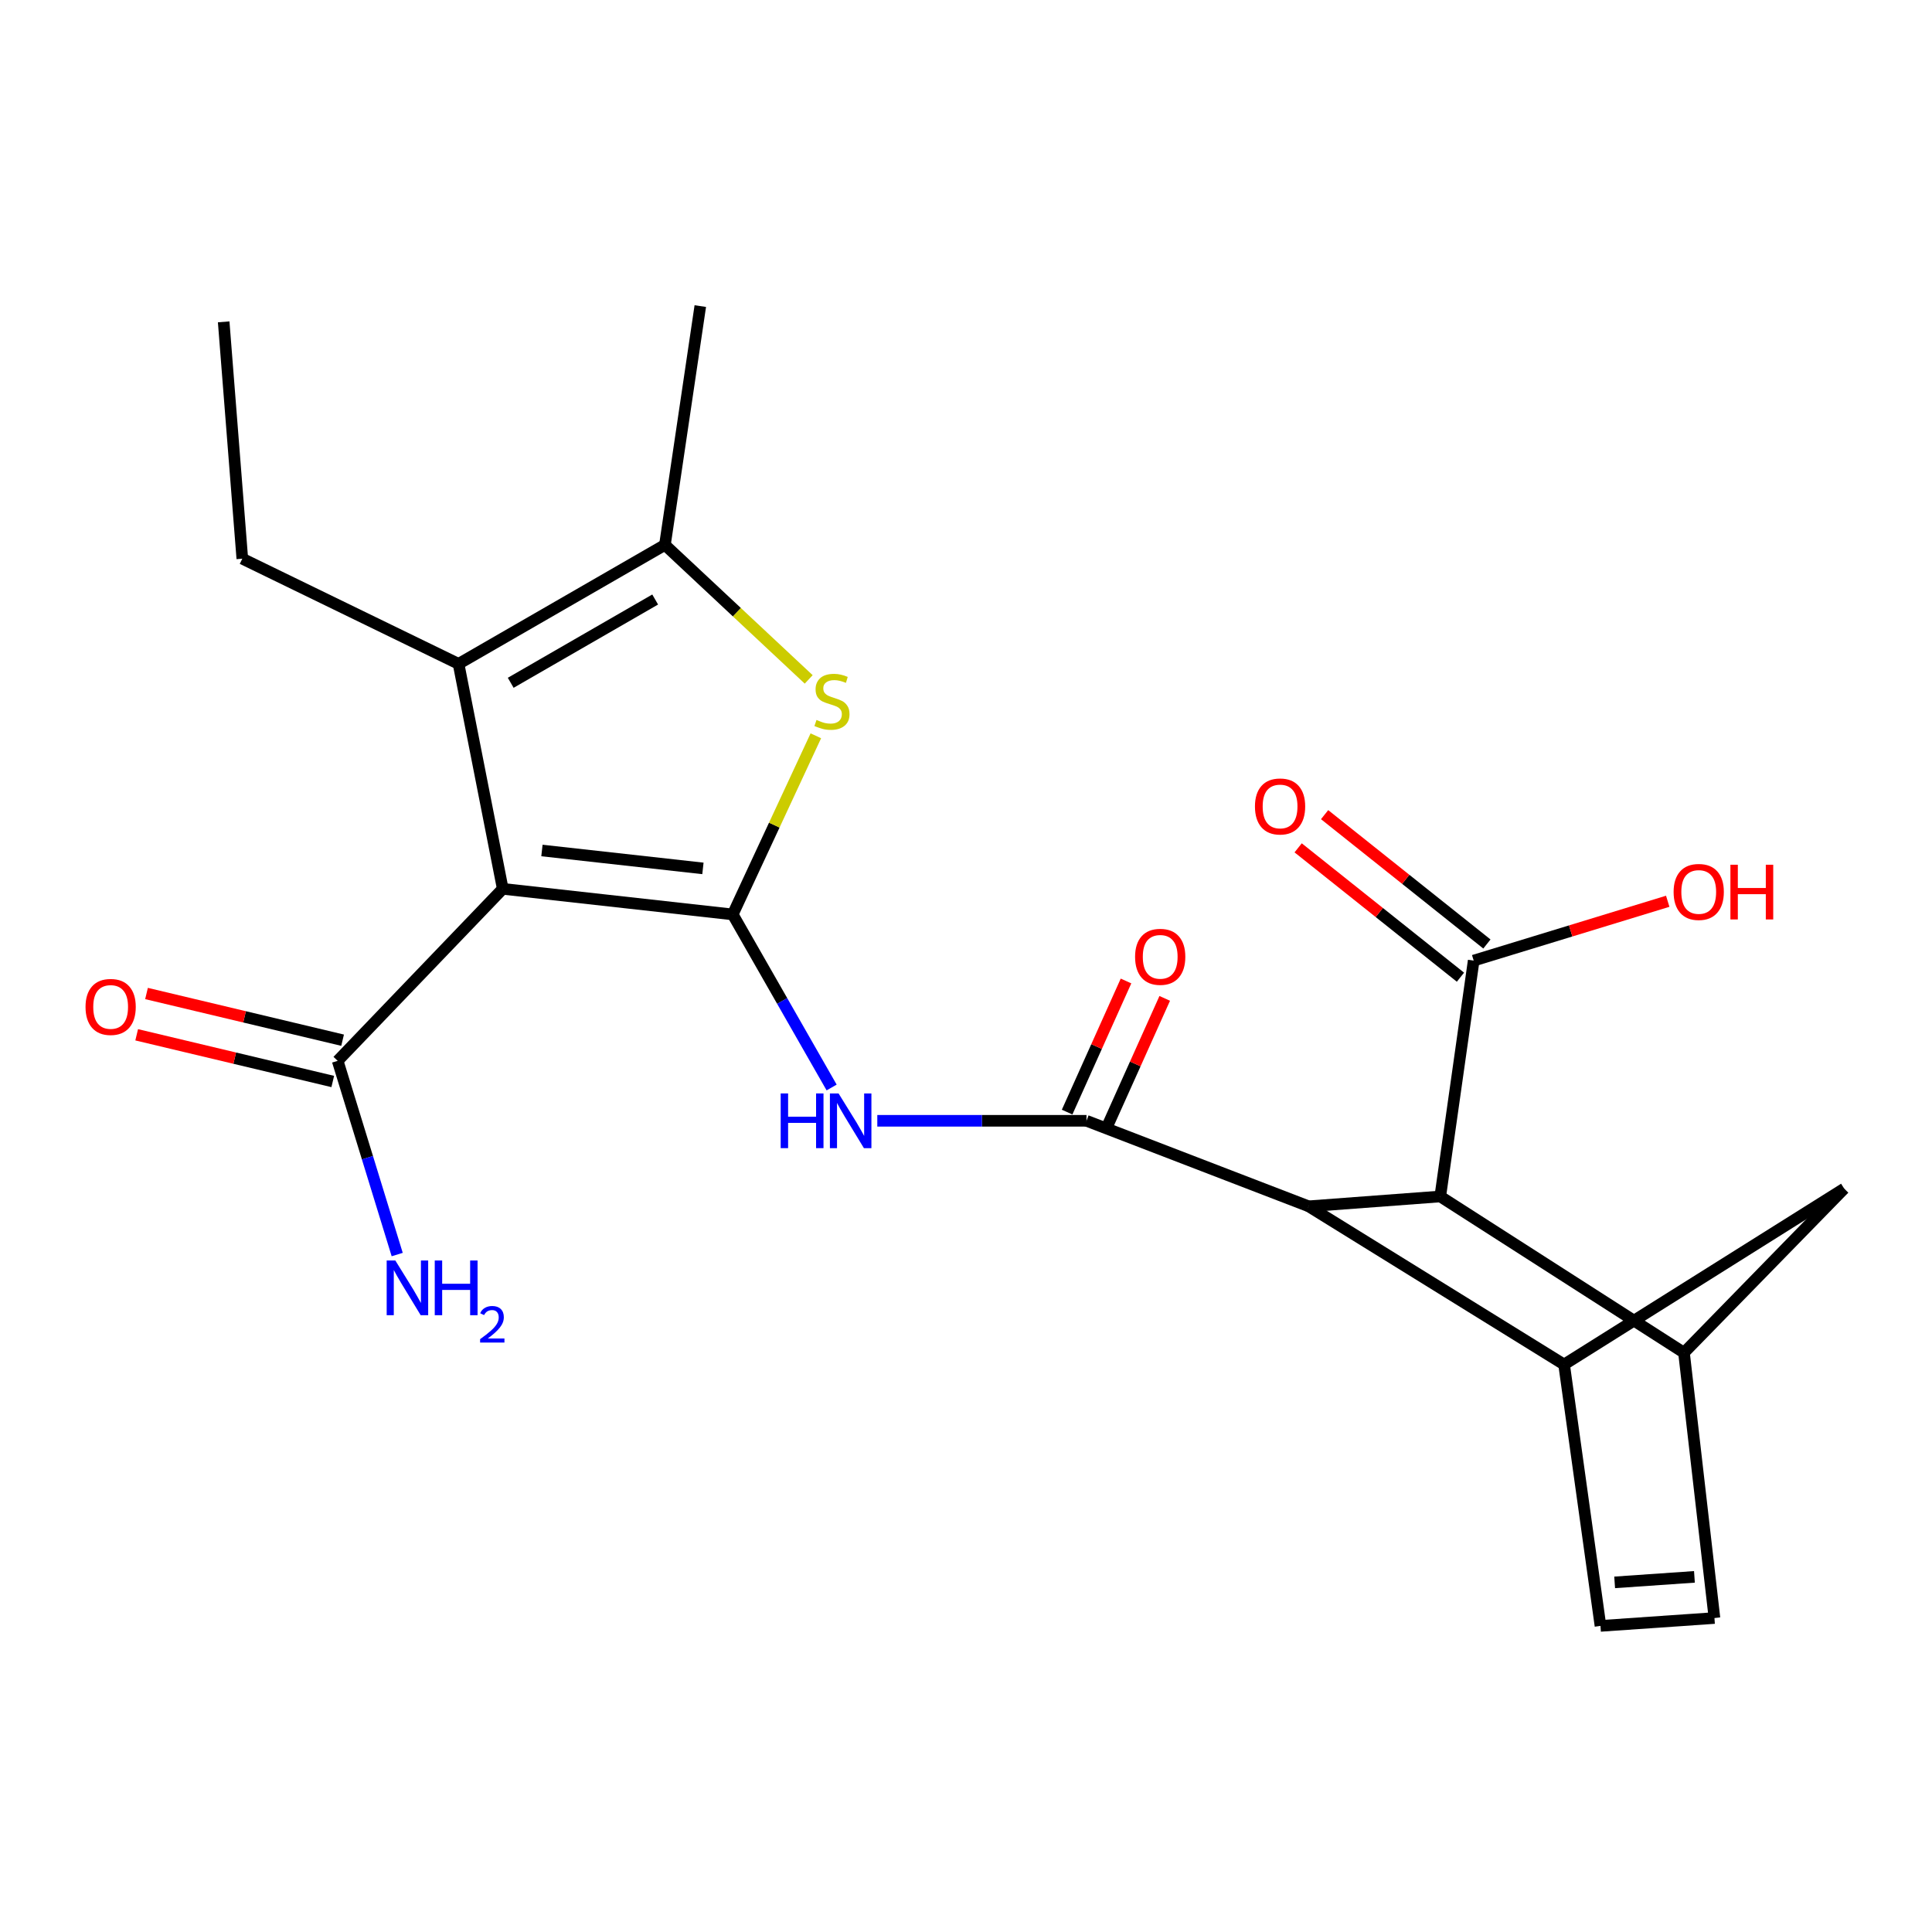 <?xml version='1.0' encoding='iso-8859-1'?>
<svg version='1.1' baseProfile='full'
              xmlns='http://www.w3.org/2000/svg'
                      xmlns:rdkit='http://www.rdkit.org/xml'
                      xmlns:xlink='http://www.w3.org/1999/xlink'
                  xml:space='preserve'
width='1000px' height='1000px' viewBox='0 0 1000 1000'>
<!-- END OF HEADER -->
<rect style='opacity:1.0;fill:#FFFFFF;stroke:none' width='1000' height='1000' x='0' y='0'> </rect>
<path class='bond-0' d='M 379.257,473.305 L 260.223,460.061' style='fill:none;fill-rule:evenodd;stroke:#000000;stroke-width:6px;stroke-linecap:butt;stroke-linejoin:miter;stroke-opacity:1' />
<path class='bond-0' d='M 363.831,449.482 L 280.507,440.212' style='fill:none;fill-rule:evenodd;stroke:#000000;stroke-width:6px;stroke-linecap:butt;stroke-linejoin:miter;stroke-opacity:1' />
<path class='bond-1' d='M 379.257,473.305 L 400.769,427.077' style='fill:none;fill-rule:evenodd;stroke:#000000;stroke-width:6px;stroke-linecap:butt;stroke-linejoin:miter;stroke-opacity:1' />
<path class='bond-1' d='M 400.769,427.077 L 422.28,380.848' style='fill:none;fill-rule:evenodd;stroke:#CCCC00;stroke-width:6px;stroke-linecap:butt;stroke-linejoin:miter;stroke-opacity:1' />
<path class='bond-3' d='M 379.257,473.305 L 404.854,518.095' style='fill:none;fill-rule:evenodd;stroke:#000000;stroke-width:6px;stroke-linecap:butt;stroke-linejoin:miter;stroke-opacity:1' />
<path class='bond-3' d='M 404.854,518.095 L 430.45,562.886' style='fill:none;fill-rule:evenodd;stroke:#0000FF;stroke-width:6px;stroke-linecap:butt;stroke-linejoin:miter;stroke-opacity:1' />
<path class='bond-4' d='M 260.223,460.061 L 237.348,343.615' style='fill:none;fill-rule:evenodd;stroke:#000000;stroke-width:6px;stroke-linecap:butt;stroke-linejoin:miter;stroke-opacity:1' />
<path class='bond-10' d='M 260.223,460.061 L 174.779,549.093' style='fill:none;fill-rule:evenodd;stroke:#000000;stroke-width:6px;stroke-linecap:butt;stroke-linejoin:miter;stroke-opacity:1' />
<path class='bond-5' d='M 418.581,351.66 L 381.372,316.847' style='fill:none;fill-rule:evenodd;stroke:#CCCC00;stroke-width:6px;stroke-linecap:butt;stroke-linejoin:miter;stroke-opacity:1' />
<path class='bond-5' d='M 381.372,316.847 L 344.164,282.035' style='fill:none;fill-rule:evenodd;stroke:#000000;stroke-width:6px;stroke-linecap:butt;stroke-linejoin:miter;stroke-opacity:1' />
<path class='bond-2' d='M 562.362,580.121 L 508.227,580.121' style='fill:none;fill-rule:evenodd;stroke:#000000;stroke-width:6px;stroke-linecap:butt;stroke-linejoin:miter;stroke-opacity:1' />
<path class='bond-2' d='M 508.227,580.121 L 454.092,580.121' style='fill:none;fill-rule:evenodd;stroke:#0000FF;stroke-width:6px;stroke-linecap:butt;stroke-linejoin:miter;stroke-opacity:1' />
<path class='bond-6' d='M 562.362,580.121 L 677.331,624.381' style='fill:none;fill-rule:evenodd;stroke:#000000;stroke-width:6px;stroke-linecap:butt;stroke-linejoin:miter;stroke-opacity:1' />
<path class='bond-15' d='M 572.383,584.622 L 587.624,550.689' style='fill:none;fill-rule:evenodd;stroke:#000000;stroke-width:6px;stroke-linecap:butt;stroke-linejoin:miter;stroke-opacity:1' />
<path class='bond-15' d='M 587.624,550.689 L 602.864,516.756' style='fill:none;fill-rule:evenodd;stroke:#FF0000;stroke-width:6px;stroke-linecap:butt;stroke-linejoin:miter;stroke-opacity:1' />
<path class='bond-15' d='M 552.34,575.62 L 567.581,541.687' style='fill:none;fill-rule:evenodd;stroke:#000000;stroke-width:6px;stroke-linecap:butt;stroke-linejoin:miter;stroke-opacity:1' />
<path class='bond-15' d='M 567.581,541.687 L 582.822,507.754' style='fill:none;fill-rule:evenodd;stroke:#FF0000;stroke-width:6px;stroke-linecap:butt;stroke-linejoin:miter;stroke-opacity:1' />
<path class='bond-20' d='M 237.348,343.615 L 125.418,289.175' style='fill:none;fill-rule:evenodd;stroke:#000000;stroke-width:6px;stroke-linecap:butt;stroke-linejoin:miter;stroke-opacity:1' />
<path class='bond-23' d='M 237.348,343.615 L 344.164,282.035' style='fill:none;fill-rule:evenodd;stroke:#000000;stroke-width:6px;stroke-linecap:butt;stroke-linejoin:miter;stroke-opacity:1' />
<path class='bond-23' d='M 264.344,353.412 L 339.115,310.306' style='fill:none;fill-rule:evenodd;stroke:#000000;stroke-width:6px;stroke-linecap:butt;stroke-linejoin:miter;stroke-opacity:1' />
<path class='bond-21' d='M 344.164,282.035 L 362.474,158.435' style='fill:none;fill-rule:evenodd;stroke:#000000;stroke-width:6px;stroke-linecap:butt;stroke-linejoin:miter;stroke-opacity:1' />
<path class='bond-7' d='M 677.331,624.381 L 809.573,706.272' style='fill:none;fill-rule:evenodd;stroke:#000000;stroke-width:6px;stroke-linecap:butt;stroke-linejoin:miter;stroke-opacity:1' />
<path class='bond-9' d='M 677.331,624.381 L 745.478,619.291' style='fill:none;fill-rule:evenodd;stroke:#000000;stroke-width:6px;stroke-linecap:butt;stroke-linejoin:miter;stroke-opacity:1' />
<path class='bond-11' d='M 809.573,706.272 L 828.407,841.565' style='fill:none;fill-rule:evenodd;stroke:#000000;stroke-width:6px;stroke-linecap:butt;stroke-linejoin:miter;stroke-opacity:1' />
<path class='bond-14' d='M 809.573,706.272 L 954.545,615.226' style='fill:none;fill-rule:evenodd;stroke:#000000;stroke-width:6px;stroke-linecap:butt;stroke-linejoin:miter;stroke-opacity:1' />
<path class='bond-8' d='M 871.629,700.157 L 745.478,619.291' style='fill:none;fill-rule:evenodd;stroke:#000000;stroke-width:6px;stroke-linecap:butt;stroke-linejoin:miter;stroke-opacity:1' />
<path class='bond-24' d='M 871.629,700.157 L 954.545,615.226' style='fill:none;fill-rule:evenodd;stroke:#000000;stroke-width:6px;stroke-linecap:butt;stroke-linejoin:miter;stroke-opacity:1' />
<path class='bond-25' d='M 871.629,700.157 L 887.399,837.488' style='fill:none;fill-rule:evenodd;stroke:#000000;stroke-width:6px;stroke-linecap:butt;stroke-linejoin:miter;stroke-opacity:1' />
<path class='bond-13' d='M 745.478,619.291 L 762.775,497.205' style='fill:none;fill-rule:evenodd;stroke:#000000;stroke-width:6px;stroke-linecap:butt;stroke-linejoin:miter;stroke-opacity:1' />
<path class='bond-16' d='M 177.325,538.407 L 126.58,526.32' style='fill:none;fill-rule:evenodd;stroke:#000000;stroke-width:6px;stroke-linecap:butt;stroke-linejoin:miter;stroke-opacity:1' />
<path class='bond-16' d='M 126.58,526.32 L 75.836,514.234' style='fill:none;fill-rule:evenodd;stroke:#FF0000;stroke-width:6px;stroke-linecap:butt;stroke-linejoin:miter;stroke-opacity:1' />
<path class='bond-16' d='M 172.234,559.78 L 121.49,547.693' style='fill:none;fill-rule:evenodd;stroke:#000000;stroke-width:6px;stroke-linecap:butt;stroke-linejoin:miter;stroke-opacity:1' />
<path class='bond-16' d='M 121.49,547.693 L 70.745,535.607' style='fill:none;fill-rule:evenodd;stroke:#FF0000;stroke-width:6px;stroke-linecap:butt;stroke-linejoin:miter;stroke-opacity:1' />
<path class='bond-18' d='M 174.779,549.093 L 190.185,599.225' style='fill:none;fill-rule:evenodd;stroke:#000000;stroke-width:6px;stroke-linecap:butt;stroke-linejoin:miter;stroke-opacity:1' />
<path class='bond-18' d='M 190.185,599.225 L 205.59,649.357' style='fill:none;fill-rule:evenodd;stroke:#0000FF;stroke-width:6px;stroke-linecap:butt;stroke-linejoin:miter;stroke-opacity:1' />
<path class='bond-12' d='M 828.407,841.565 L 887.399,837.488' style='fill:none;fill-rule:evenodd;stroke:#000000;stroke-width:6px;stroke-linecap:butt;stroke-linejoin:miter;stroke-opacity:1' />
<path class='bond-12' d='M 835.741,819.035 L 877.036,816.181' style='fill:none;fill-rule:evenodd;stroke:#000000;stroke-width:6px;stroke-linecap:butt;stroke-linejoin:miter;stroke-opacity:1' />
<path class='bond-17' d='M 769.621,488.614 L 727.617,455.138' style='fill:none;fill-rule:evenodd;stroke:#000000;stroke-width:6px;stroke-linecap:butt;stroke-linejoin:miter;stroke-opacity:1' />
<path class='bond-17' d='M 727.617,455.138 L 685.612,421.662' style='fill:none;fill-rule:evenodd;stroke:#FF0000;stroke-width:6px;stroke-linecap:butt;stroke-linejoin:miter;stroke-opacity:1' />
<path class='bond-17' d='M 755.928,505.796 L 713.923,472.32' style='fill:none;fill-rule:evenodd;stroke:#000000;stroke-width:6px;stroke-linecap:butt;stroke-linejoin:miter;stroke-opacity:1' />
<path class='bond-17' d='M 713.923,472.32 L 671.919,438.844' style='fill:none;fill-rule:evenodd;stroke:#FF0000;stroke-width:6px;stroke-linecap:butt;stroke-linejoin:miter;stroke-opacity:1' />
<path class='bond-19' d='M 762.775,497.205 L 812.994,481.849' style='fill:none;fill-rule:evenodd;stroke:#000000;stroke-width:6px;stroke-linecap:butt;stroke-linejoin:miter;stroke-opacity:1' />
<path class='bond-19' d='M 812.994,481.849 L 863.213,466.493' style='fill:none;fill-rule:evenodd;stroke:#FF0000;stroke-width:6px;stroke-linecap:butt;stroke-linejoin:miter;stroke-opacity:1' />
<path class='bond-22' d='M 125.418,289.175 L 115.775,166.589' style='fill:none;fill-rule:evenodd;stroke:#000000;stroke-width:6px;stroke-linecap:butt;stroke-linejoin:miter;stroke-opacity:1' />
<path  class='atom-2' d='M 422.621 372.645
Q 422.941 372.765, 424.261 373.325
Q 425.581 373.885, 427.021 374.245
Q 428.501 374.565, 429.941 374.565
Q 432.621 374.565, 434.181 373.285
Q 435.741 371.965, 435.741 369.685
Q 435.741 368.125, 434.941 367.165
Q 434.181 366.205, 432.981 365.685
Q 431.781 365.165, 429.781 364.565
Q 427.261 363.805, 425.741 363.085
Q 424.261 362.365, 423.181 360.845
Q 422.141 359.325, 422.141 356.765
Q 422.141 353.205, 424.541 351.005
Q 426.981 348.805, 431.781 348.805
Q 435.061 348.805, 438.781 350.365
L 437.861 353.445
Q 434.461 352.045, 431.901 352.045
Q 429.141 352.045, 427.621 353.205
Q 426.101 354.325, 426.141 356.285
Q 426.141 357.805, 426.901 358.725
Q 427.701 359.645, 428.821 360.165
Q 429.981 360.685, 431.901 361.285
Q 434.461 362.085, 435.981 362.885
Q 437.501 363.685, 438.581 365.325
Q 439.701 366.925, 439.701 369.685
Q 439.701 373.605, 437.061 375.725
Q 434.461 377.805, 430.101 377.805
Q 427.581 377.805, 425.661 377.245
Q 423.781 376.725, 421.541 375.805
L 422.621 372.645
' fill='#CCCC00'/>
<path  class='atom-4' d='M 404.08 565.961
L 407.92 565.961
L 407.92 578.001
L 422.4 578.001
L 422.4 565.961
L 426.24 565.961
L 426.24 594.281
L 422.4 594.281
L 422.4 581.201
L 407.92 581.201
L 407.92 594.281
L 404.08 594.281
L 404.08 565.961
' fill='#0000FF'/>
<path  class='atom-4' d='M 434.04 565.961
L 443.32 580.961
Q 444.24 582.441, 445.72 585.121
Q 447.2 587.801, 447.28 587.961
L 447.28 565.961
L 451.04 565.961
L 451.04 594.281
L 447.16 594.281
L 437.2 577.881
Q 436.04 575.961, 434.8 573.761
Q 433.6 571.561, 433.24 570.881
L 433.24 594.281
L 429.56 594.281
L 429.56 565.961
L 434.04 565.961
' fill='#0000FF'/>
<path  class='atom-16' d='M 587.518 495.246
Q 587.518 488.446, 590.878 484.646
Q 594.238 480.846, 600.518 480.846
Q 606.798 480.846, 610.158 484.646
Q 613.518 488.446, 613.518 495.246
Q 613.518 502.126, 610.118 506.046
Q 606.718 509.926, 600.518 509.926
Q 594.278 509.926, 590.878 506.046
Q 587.518 502.166, 587.518 495.246
M 600.518 506.726
Q 604.838 506.726, 607.158 503.846
Q 609.518 500.926, 609.518 495.246
Q 609.518 489.686, 607.158 486.886
Q 604.838 484.046, 600.518 484.046
Q 596.198 484.046, 593.838 486.846
Q 591.518 489.646, 591.518 495.246
Q 591.518 500.966, 593.838 503.846
Q 596.198 506.726, 600.518 506.726
' fill='#FF0000'/>
<path  class='atom-17' d='M 44.271 521.184
Q 44.271 514.384, 47.631 510.584
Q 50.991 506.784, 57.271 506.784
Q 63.551 506.784, 66.911 510.584
Q 70.271 514.384, 70.271 521.184
Q 70.271 528.064, 66.871 531.984
Q 63.471 535.864, 57.271 535.864
Q 51.031 535.864, 47.631 531.984
Q 44.271 528.104, 44.271 521.184
M 57.271 532.664
Q 61.591 532.664, 63.911 529.784
Q 66.271 526.864, 66.271 521.184
Q 66.271 515.624, 63.911 512.824
Q 61.591 509.984, 57.271 509.984
Q 52.951 509.984, 50.591 512.784
Q 48.271 515.584, 48.271 521.184
Q 48.271 526.904, 50.591 529.784
Q 52.951 532.664, 57.271 532.664
' fill='#FF0000'/>
<path  class='atom-18' d='M 649.562 417.42
Q 649.562 410.62, 652.922 406.82
Q 656.282 403.02, 662.562 403.02
Q 668.842 403.02, 672.202 406.82
Q 675.562 410.62, 675.562 417.42
Q 675.562 424.3, 672.162 428.22
Q 668.762 432.1, 662.562 432.1
Q 656.322 432.1, 652.922 428.22
Q 649.562 424.34, 649.562 417.42
M 662.562 428.9
Q 666.882 428.9, 669.202 426.02
Q 671.562 423.1, 671.562 417.42
Q 671.562 411.86, 669.202 409.06
Q 666.882 406.22, 662.562 406.22
Q 658.242 406.22, 655.882 409.02
Q 653.562 411.82, 653.562 417.42
Q 653.562 423.14, 655.882 426.02
Q 658.242 428.9, 662.562 428.9
' fill='#FF0000'/>
<path  class='atom-19' d='M 204.625 652.43
L 213.905 667.43
Q 214.825 668.91, 216.305 671.59
Q 217.785 674.27, 217.865 674.43
L 217.865 652.43
L 221.625 652.43
L 221.625 680.75
L 217.745 680.75
L 207.785 664.35
Q 206.625 662.43, 205.385 660.23
Q 204.185 658.03, 203.825 657.35
L 203.825 680.75
L 200.145 680.75
L 200.145 652.43
L 204.625 652.43
' fill='#0000FF'/>
<path  class='atom-19' d='M 225.025 652.43
L 228.865 652.43
L 228.865 664.47
L 243.345 664.47
L 243.345 652.43
L 247.185 652.43
L 247.185 680.75
L 243.345 680.75
L 243.345 667.67
L 228.865 667.67
L 228.865 680.75
L 225.025 680.75
L 225.025 652.43
' fill='#0000FF'/>
<path  class='atom-19' d='M 248.558 679.756
Q 249.244 677.987, 250.881 677.01
Q 252.518 676.007, 254.788 676.007
Q 257.613 676.007, 259.197 677.538
Q 260.781 679.07, 260.781 681.789
Q 260.781 684.561, 258.722 687.148
Q 256.689 689.735, 252.465 692.798
L 261.098 692.798
L 261.098 694.91
L 248.505 694.91
L 248.505 693.141
Q 251.99 690.659, 254.049 688.811
Q 256.135 686.963, 257.138 685.3
Q 258.141 683.637, 258.141 681.921
Q 258.141 680.126, 257.244 679.122
Q 256.346 678.119, 254.788 678.119
Q 253.284 678.119, 252.28 678.726
Q 251.277 679.334, 250.564 680.68
L 248.558 679.756
' fill='#0000FF'/>
<path  class='atom-20' d='M 866.258 461.667
Q 866.258 454.867, 869.618 451.067
Q 872.978 447.267, 879.258 447.267
Q 885.538 447.267, 888.898 451.067
Q 892.258 454.867, 892.258 461.667
Q 892.258 468.547, 888.858 472.467
Q 885.458 476.347, 879.258 476.347
Q 873.018 476.347, 869.618 472.467
Q 866.258 468.587, 866.258 461.667
M 879.258 473.147
Q 883.578 473.147, 885.898 470.267
Q 888.258 467.347, 888.258 461.667
Q 888.258 456.107, 885.898 453.307
Q 883.578 450.467, 879.258 450.467
Q 874.938 450.467, 872.578 453.267
Q 870.258 456.067, 870.258 461.667
Q 870.258 467.387, 872.578 470.267
Q 874.938 473.147, 879.258 473.147
' fill='#FF0000'/>
<path  class='atom-20' d='M 895.658 447.587
L 899.498 447.587
L 899.498 459.627
L 913.978 459.627
L 913.978 447.587
L 917.818 447.587
L 917.818 475.907
L 913.978 475.907
L 913.978 462.827
L 899.498 462.827
L 899.498 475.907
L 895.658 475.907
L 895.658 447.587
' fill='#FF0000'/>
</svg>

